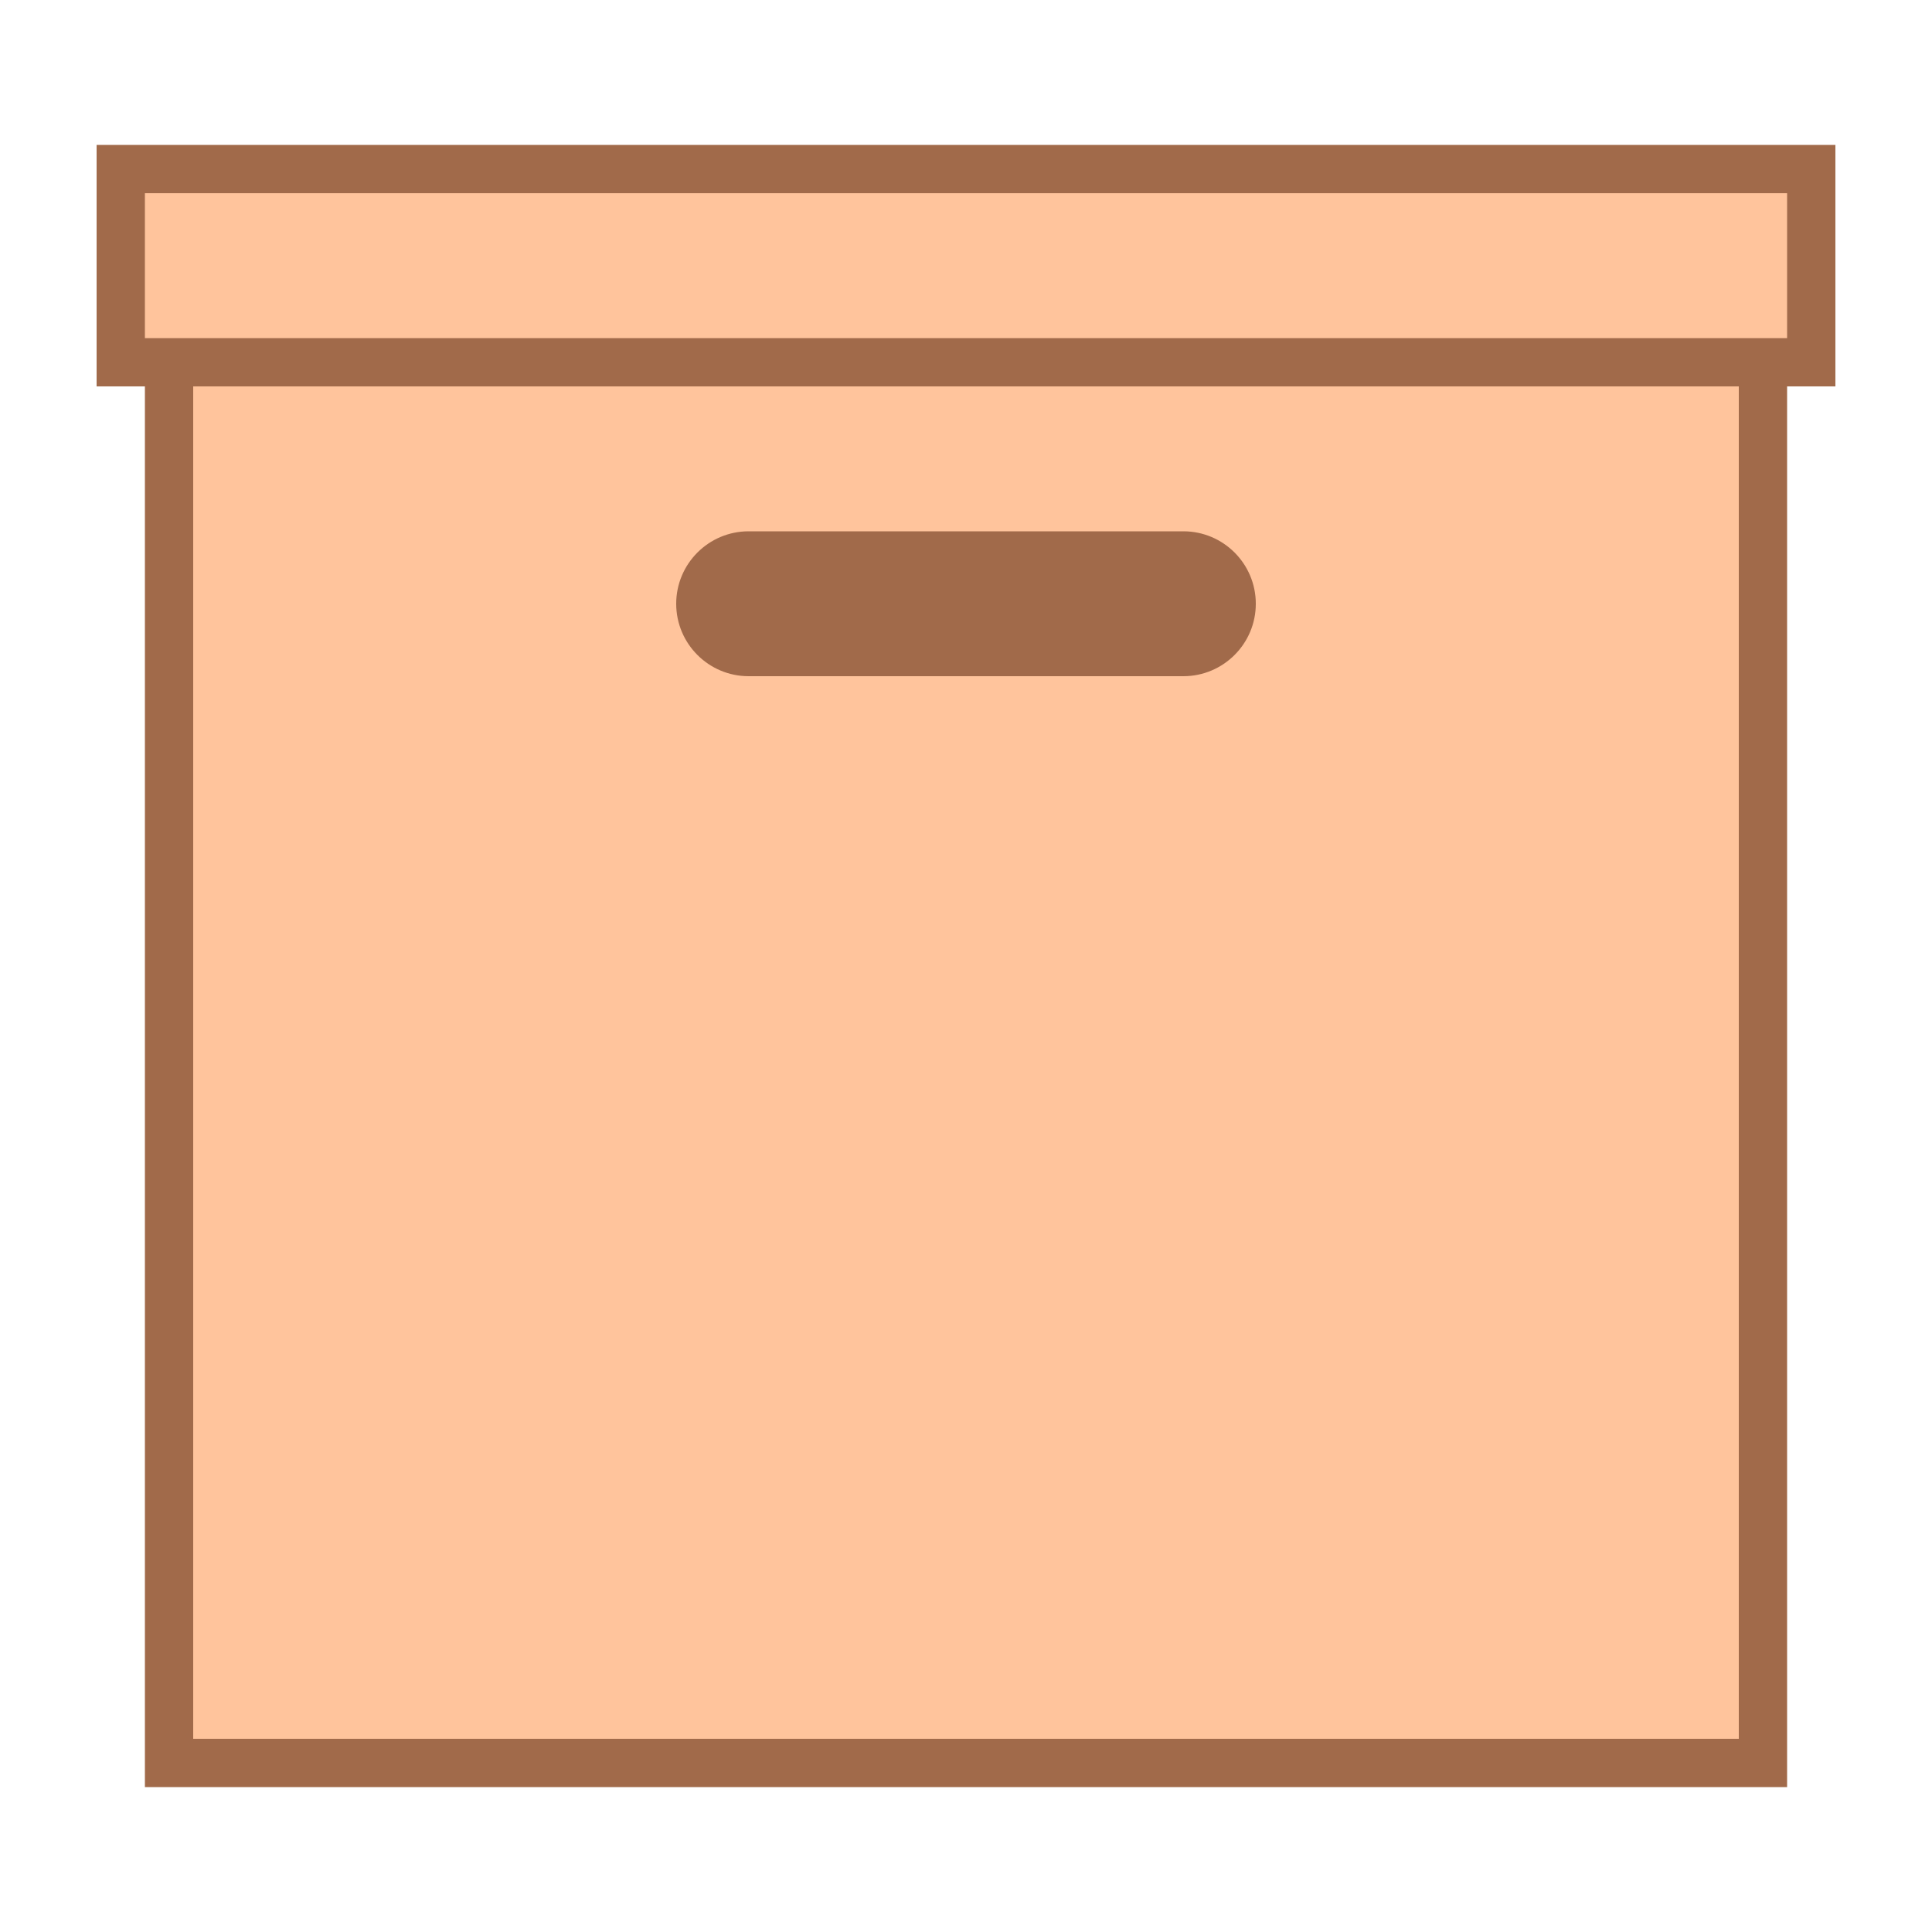 <?xml version="1.0" encoding="UTF-8"?> <svg xmlns="http://www.w3.org/2000/svg" viewBox="0 0 40 40" width="40px" height="40px"><path fill="#ffc49c" d="M3.5 7.5H36.5V36.5H3.5z"></path><path fill="#a16a4a" d="M36,8v28H4V8H36 M37,7H3v30h34V7L37,7z"></path><path fill="#ffc49c" d="M2.5 3.5H37.5V7.5H2.5z"></path><path fill="#a16a4a" d="M37 4v3H3V4H37M38 3H2v5h36V3L38 3zM24.5 14h-9c-.828 0-1.5-.672-1.5-1.5v0c0-.828.672-1.5 1.5-1.5h9c.828 0 1.5.672 1.5 1.5v0C26 13.328 25.328 14 24.5 14z"></path></svg> 
